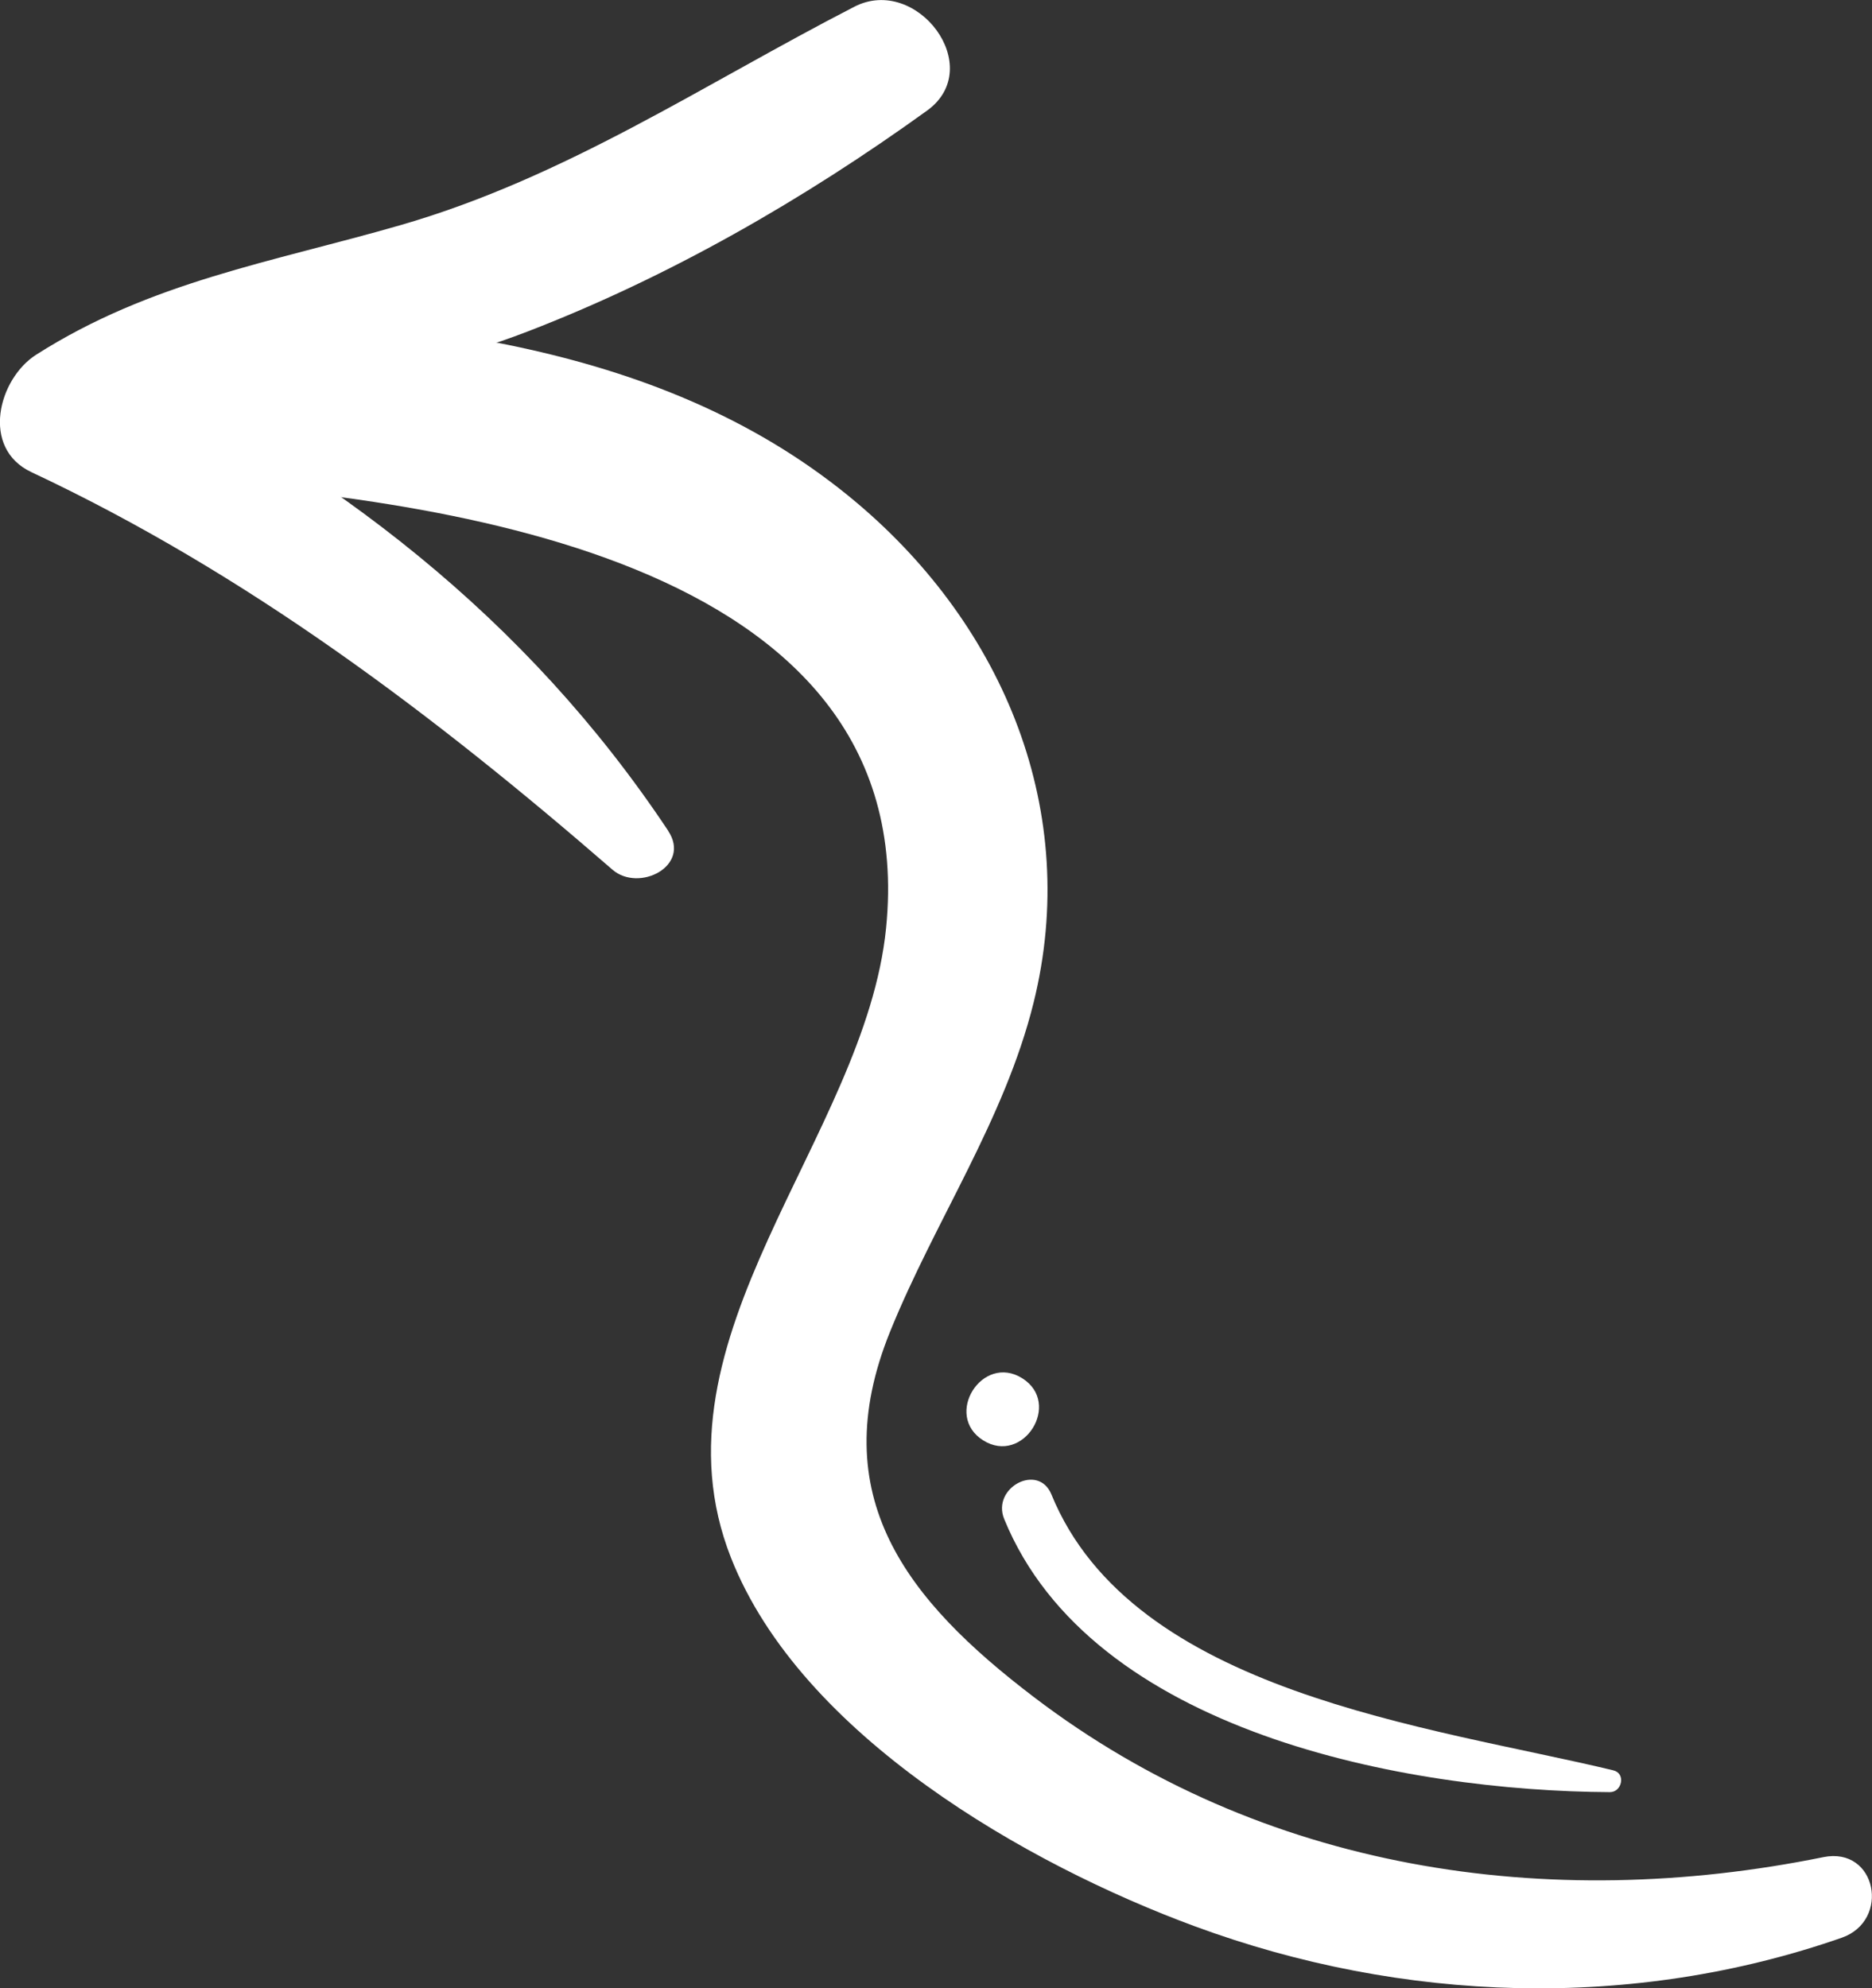 <?xml version="1.0" encoding="UTF-8"?>
<svg id="Capa_1" data-name="Capa 1" xmlns="http://www.w3.org/2000/svg" viewBox="0 0 337.08 357.91">
  <rect x="0" y="0" width="337.08" height="357.91" fill="#333333" stroke="none"/>
  <defs>
    <style>
      .cls-1 {
        fill: #fff;
        stroke-width: 0px;
      }
    </style>
  </defs>
  <path class="cls-1" d="m328.32,334.29c-49.69,10.08-101.05,2.48-142.14-28.8-22.82-17.37-37.93-36.11-25.91-65.79,8.09-19.98,20.59-38.07,25.84-59.21,8.51-34.29-5.26-67.53-31.74-89.91-34.56-29.21-81.16-32.97-124.48-34.72-19.64-.8-20.52,29.08-.98,30.45,47.05,3.31,137.42,12.94,130.64,80.75-3.76,37.63-43.5,73.76-27.93,113.33,12.59,31.98,53.38,55.24,83.53,66.35,37.37,13.78,78.76,15.2,116.47,2.06,8.85-3.08,6.31-16.46-3.31-14.51h0Z"/>
  <path class="cls-1" d="m120.31,149.53c-25.58-38.43-60.4-65-101.66-85.2-.28,7.05-.57,14.09-.85,21.14,23.96-14.71,51.36-15.84,77.13-25.77,25.55-9.84,49.84-23.81,72-39.79,10.79-7.78-1.82-24.5-13.09-18.7-27.2,13.99-51.97,30.73-81.74,39.32-23.23,6.7-44.91,10.15-65.59,23.32-6.82,4.35-10.04,16.83-.85,21.14,38.77,18.19,72.39,43.6,104.63,71.56,4.76,4.12,14.24-.66,10.01-7.01h0Z"/>
  <path class="cls-1" d="m290.53,318.67c-33.01-7.93-86.59-13.9-101.21-49.67-2.34-5.72-10.81-1.23-8.5,4.43,15.7,38.43,72.38,48.97,109.06,49.16,2.18.01,2.92-3.37.64-3.91h0Z"/>
  <path class="cls-1" d="m184.07,248.09c-7.19-4.52-14.24,6.65-7.03,11.18,7.19,4.52,14.24-6.65,7.03-11.18h0Z"/>
</svg>